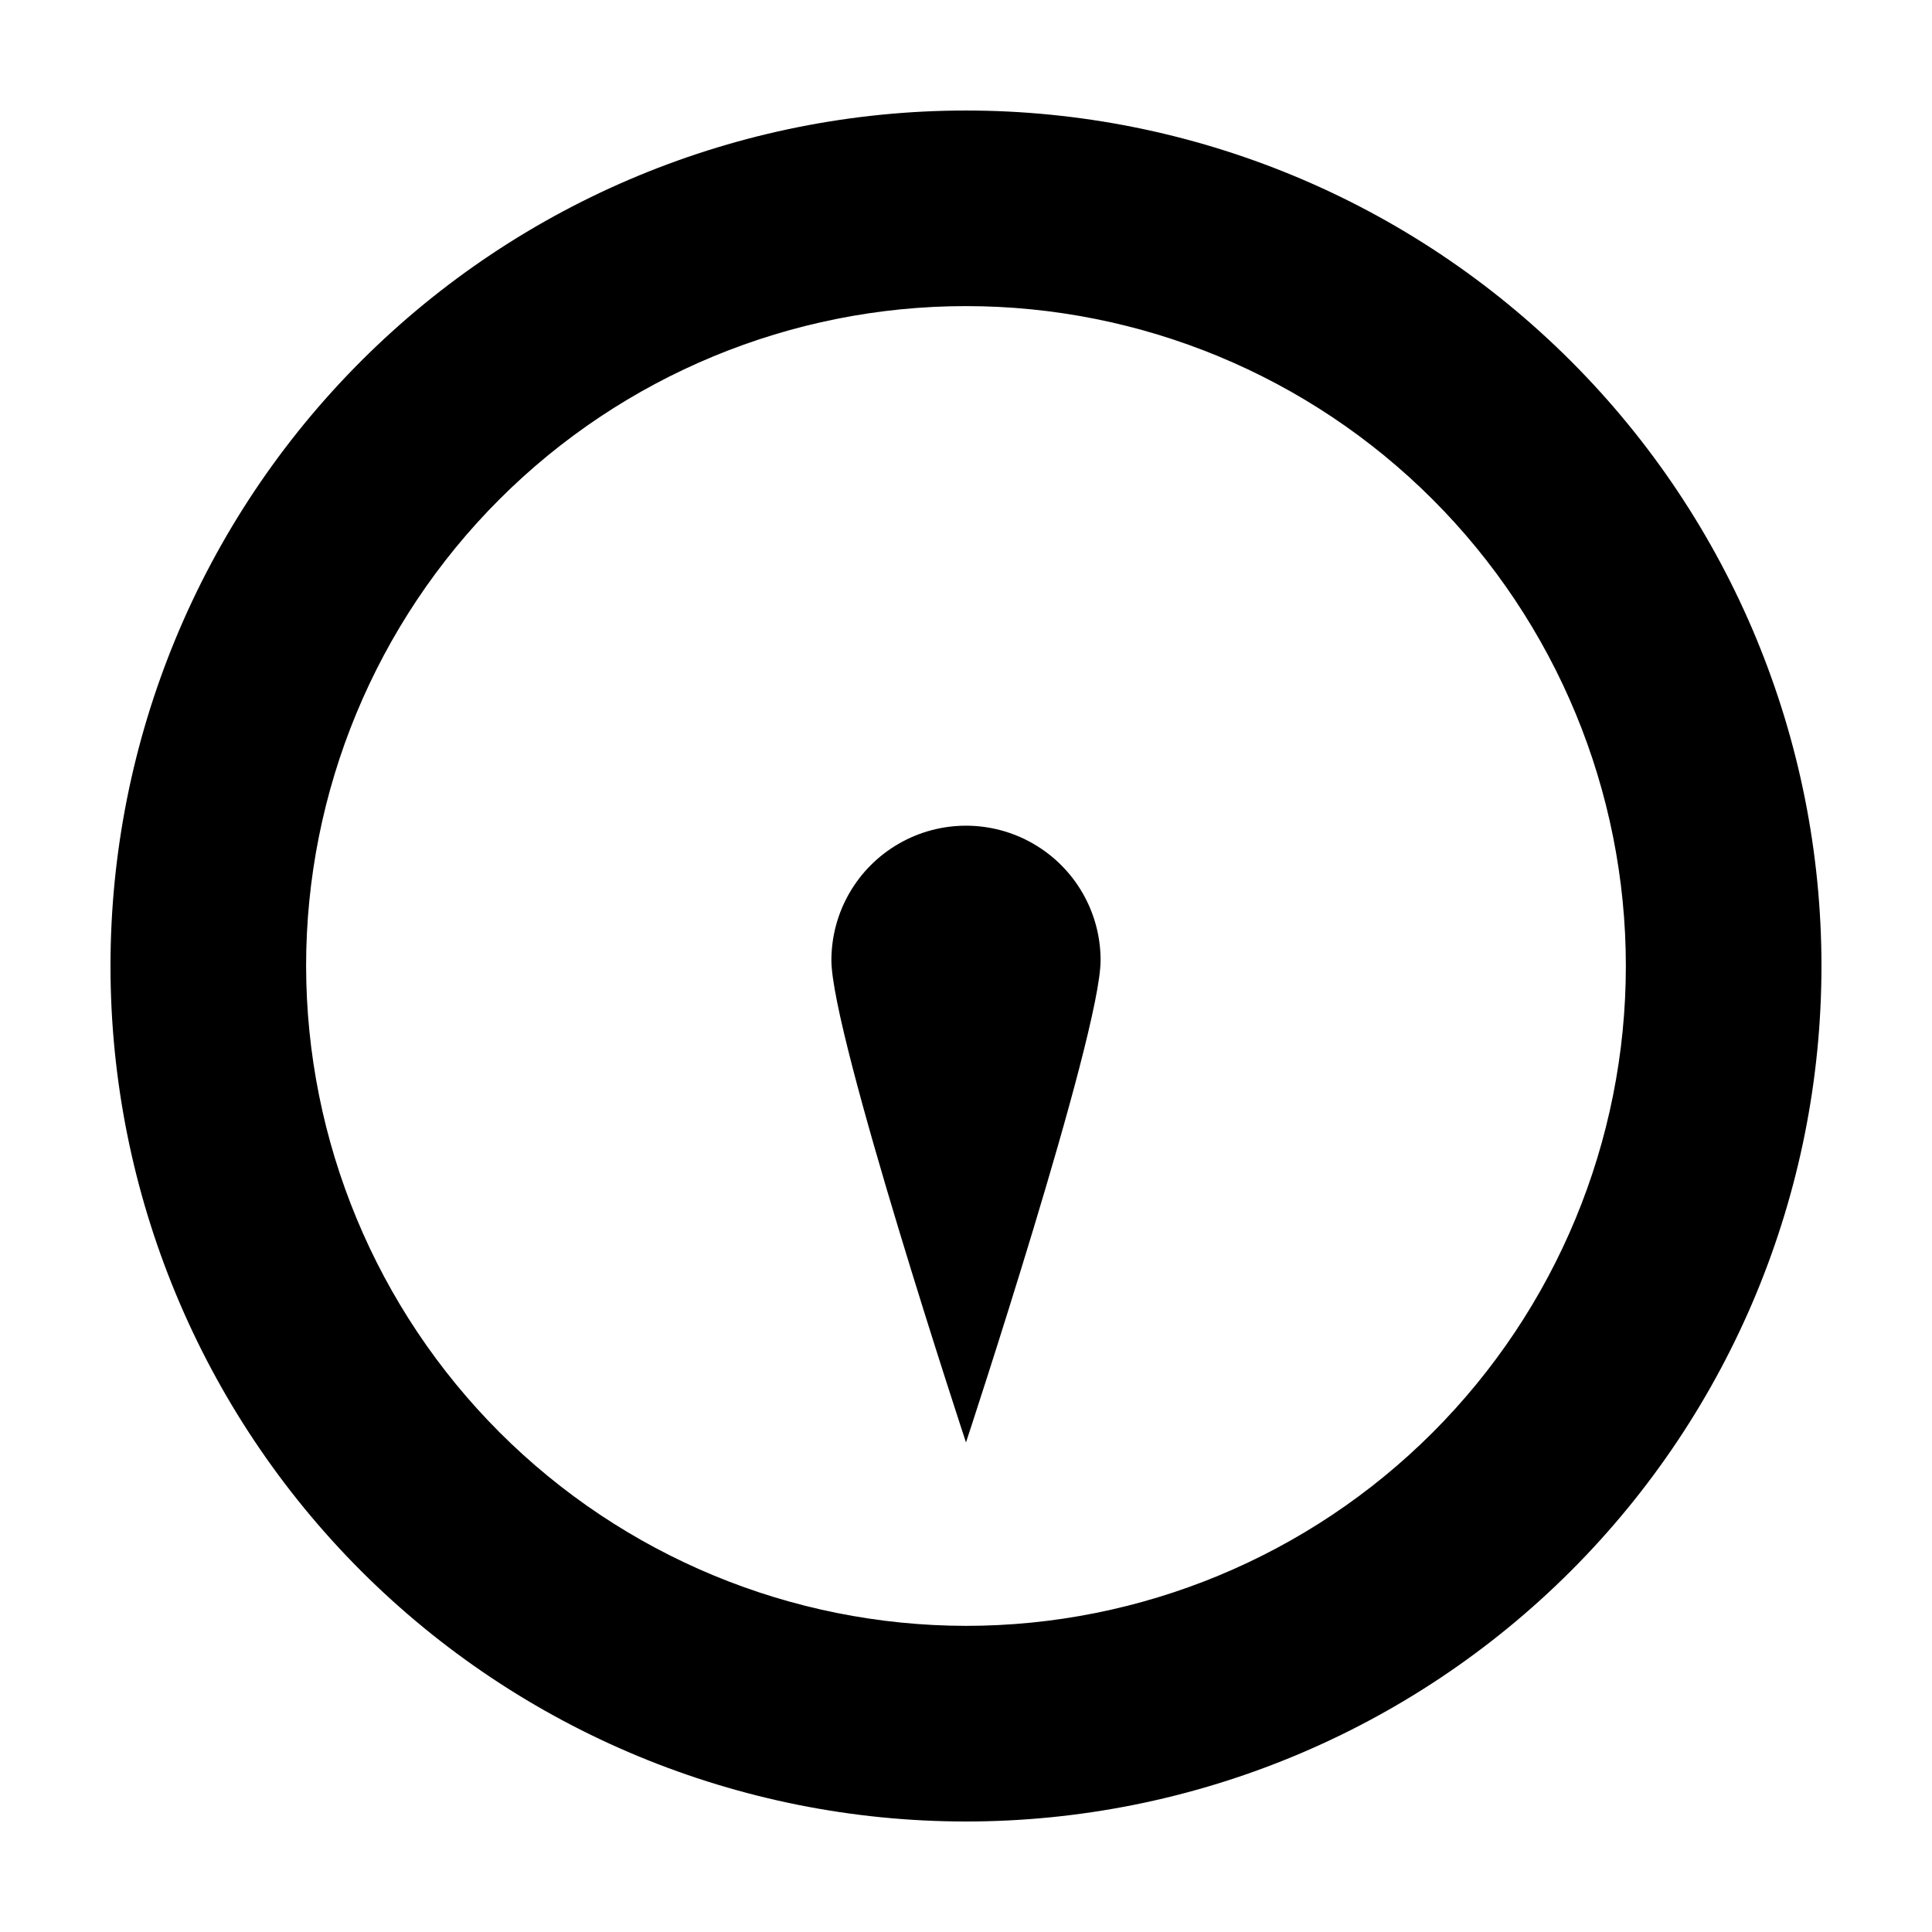 <?xml version="1.0" encoding="UTF-8"?>
<!-- Uploaded to: ICON Repo, www.iconrepo.com, Generator: ICON Repo Mixer Tools -->
<svg fill="#000000" width="800px" height="800px" version="1.1" viewBox="144 144 512 512" xmlns="http://www.w3.org/2000/svg">
 <g>
  <path d="m225.12 400c0-46.379 18.426-90.859 51.219-123.66 32.797-32.793 77.277-51.219 123.66-51.219s90.855 18.426 123.65 51.219c32.793 32.797 51.219 77.277 51.219 123.66s-18.426 90.855-51.219 123.65c-32.797 32.793-77.273 51.219-123.65 51.219-46.363-0.055-90.812-18.496-123.6-51.277-32.781-32.785-51.223-77.234-51.277-123.59m-51.84 0c0 60.125 23.887 117.79 66.402 160.31 42.516 42.52 100.18 66.402 160.31 66.402 60.125 0 117.79-23.883 160.31-66.402 42.52-42.516 66.402-100.18 66.402-160.31 0-60.129-23.883-117.8-66.402-160.31-42.516-42.516-100.18-66.402-160.31-66.402-60.129 0-117.8 23.887-160.31 66.402s-66.402 100.18-66.402 160.31z"/>
  <path d="m364.33 398.49c0 19.699 35.668 127.77 35.668 127.77s35.668-108.07 35.668-127.77h0.004c0-12.746-6.797-24.52-17.836-30.891-11.035-6.375-24.633-6.375-35.668 0-11.035 6.371-17.836 18.145-17.836 30.891z"/>
 </g>
</svg>